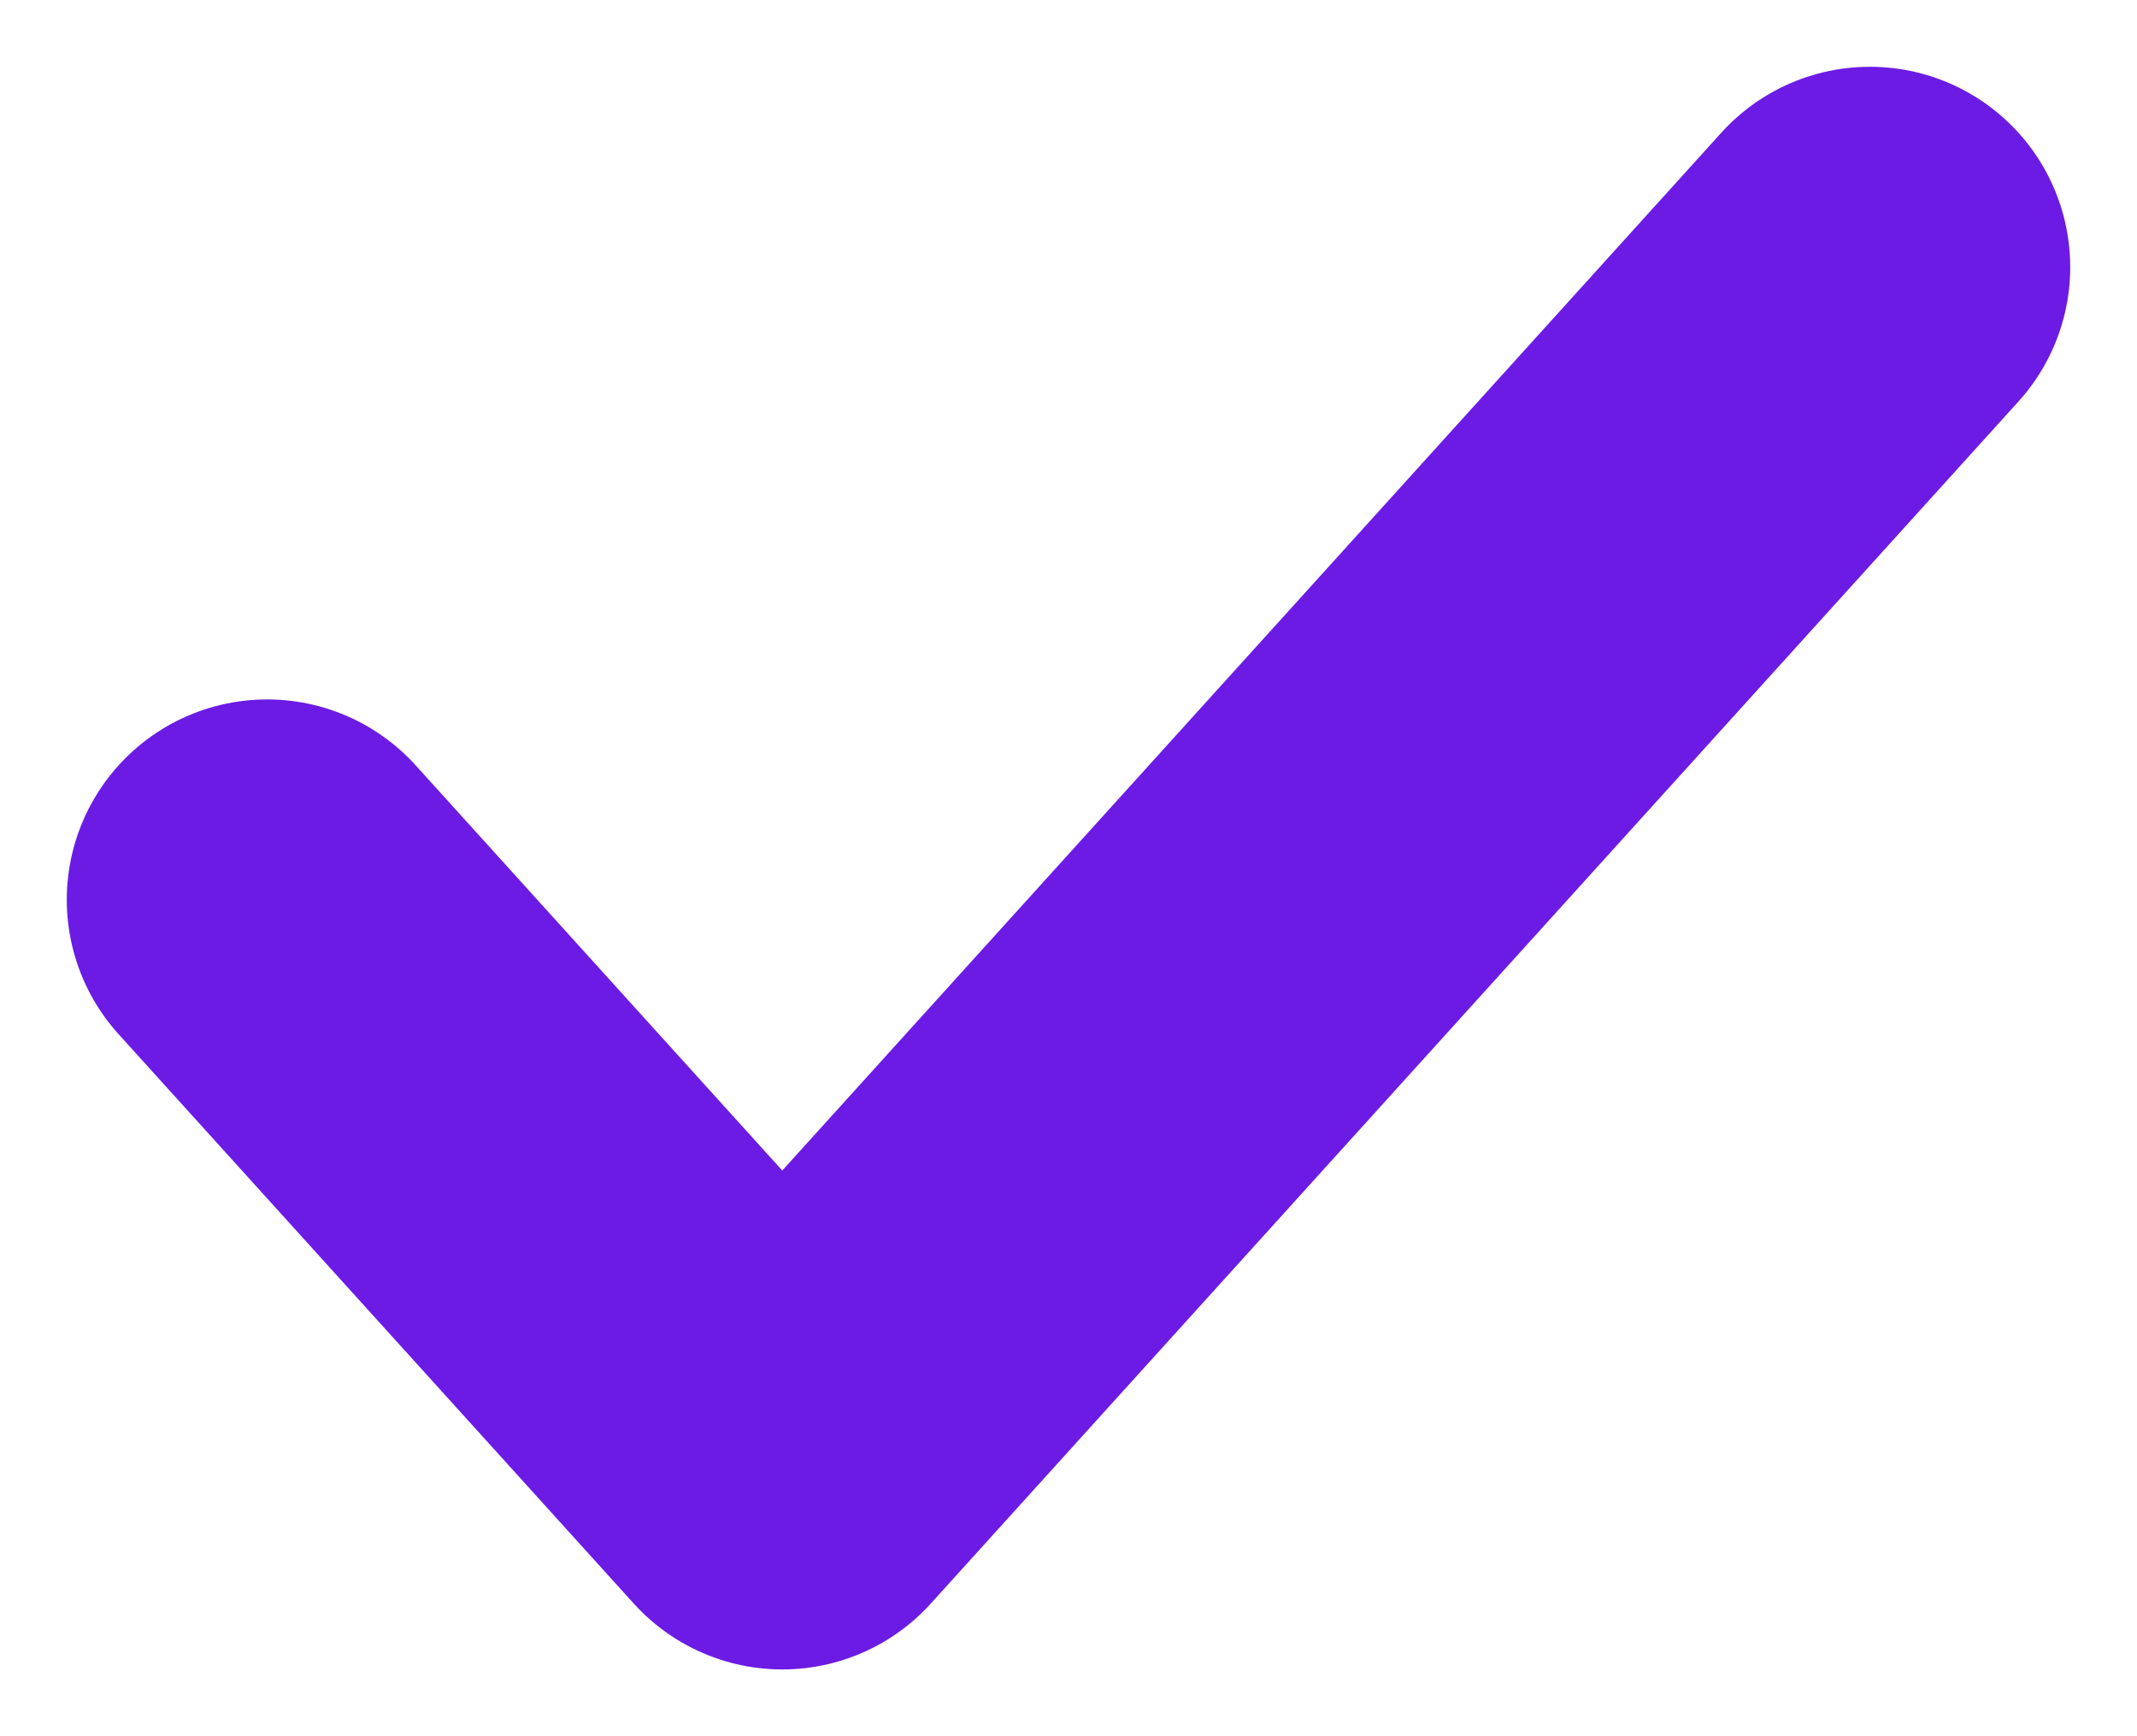 <svg width="16" height="13" viewBox="0 0 16 13" fill="none" xmlns="http://www.w3.org/2000/svg">
<path d="M2 6.737L5.857 11L14 2" stroke="#6B1BE3" stroke-width="3" stroke-linecap="round" stroke-linejoin="round"/>
</svg>
